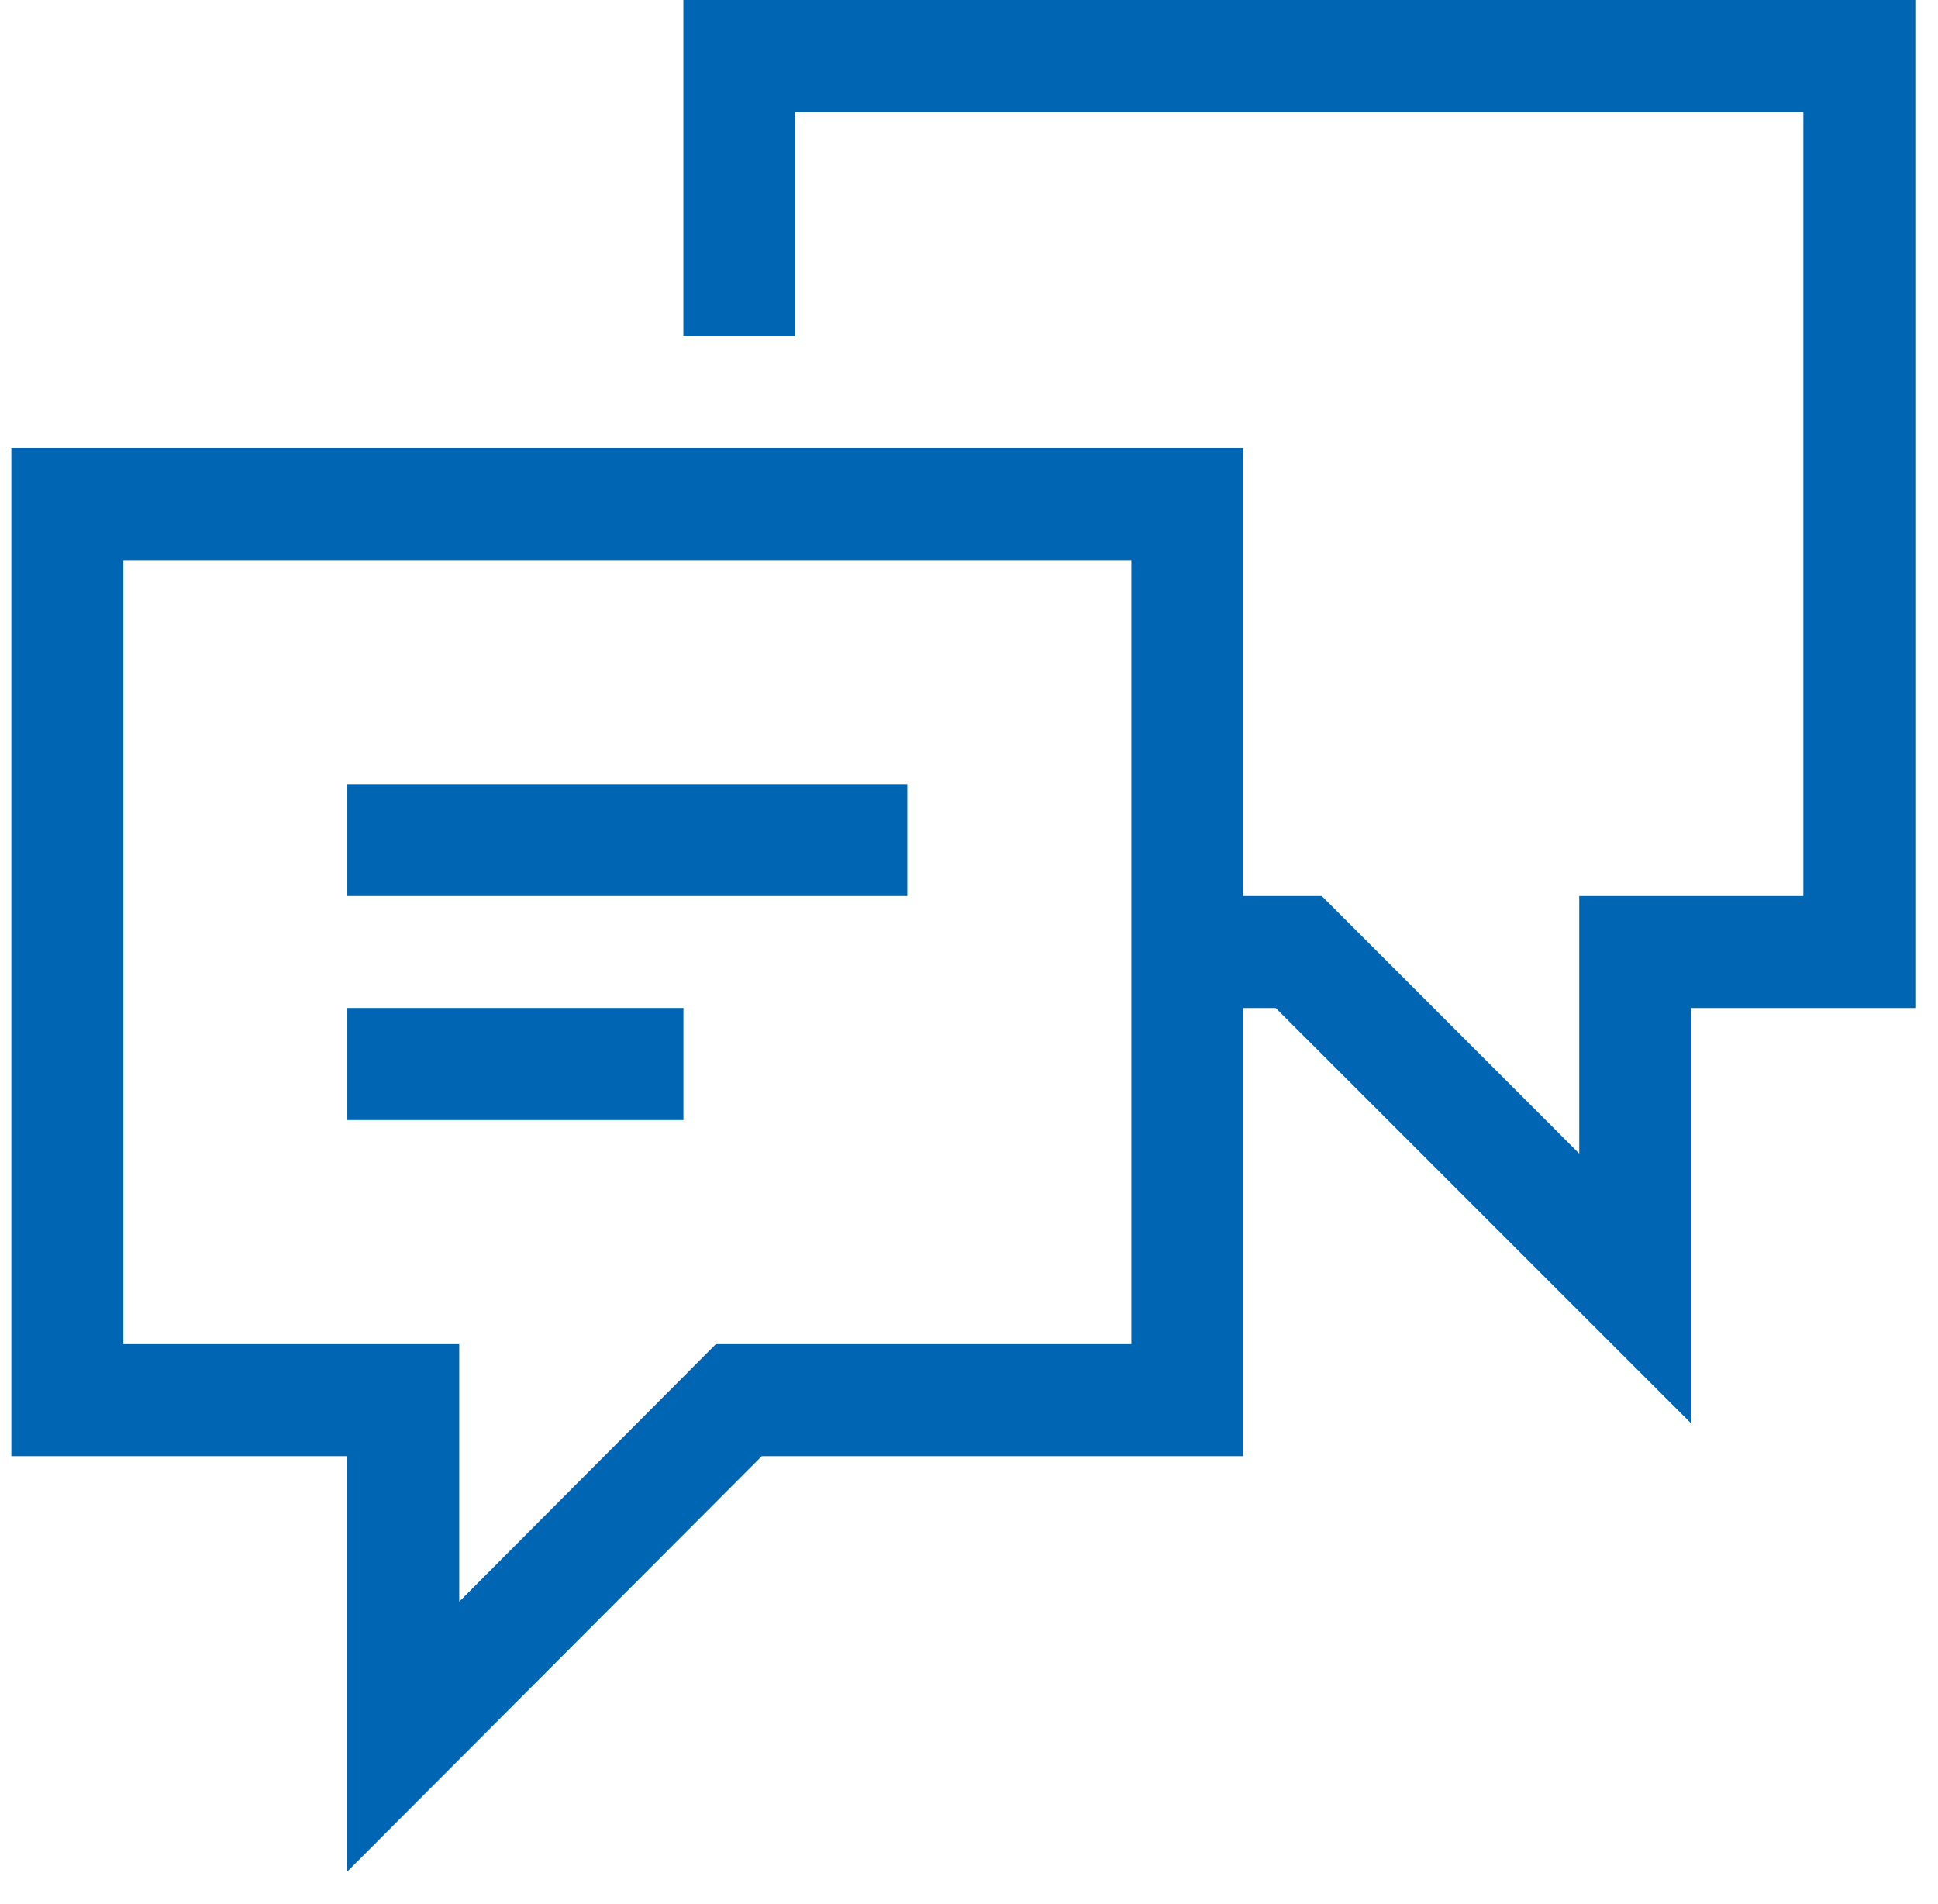 <svg width="57" height="56" viewBox="0 0 57 56" fill="none" xmlns="http://www.w3.org/2000/svg">
<g clip-path="url(#clip0_1360_12033)">
<path fill-rule="evenodd" clip-rule="evenodd" d="M20.099 -0.001V9.885H23.393V3.296H53.04V26.352H46.448V33.928L38.875 26.352H36.566V13.179H0.334V42.826H10.213V55.044L22.405 42.826H36.566V29.646H37.521L49.746 41.87V29.646H56.334V-0.001H20.099V-0.001ZM10.215 26.353H26.686V23.059H10.215V26.353H10.215ZM10.215 32.941H20.101V29.644H10.215V32.941H10.215ZM3.628 16.47H33.275V39.532H21.054L13.507 47.105V39.532H3.628V16.47L3.628 16.47Z" fill="#0066B3"/>
</g>
<defs>
<clipPath id="clip0_1360_12033">
<rect width="56" height="56" fill="white" transform="translate(0.333)"/>
</clipPath>
</defs>
</svg>
